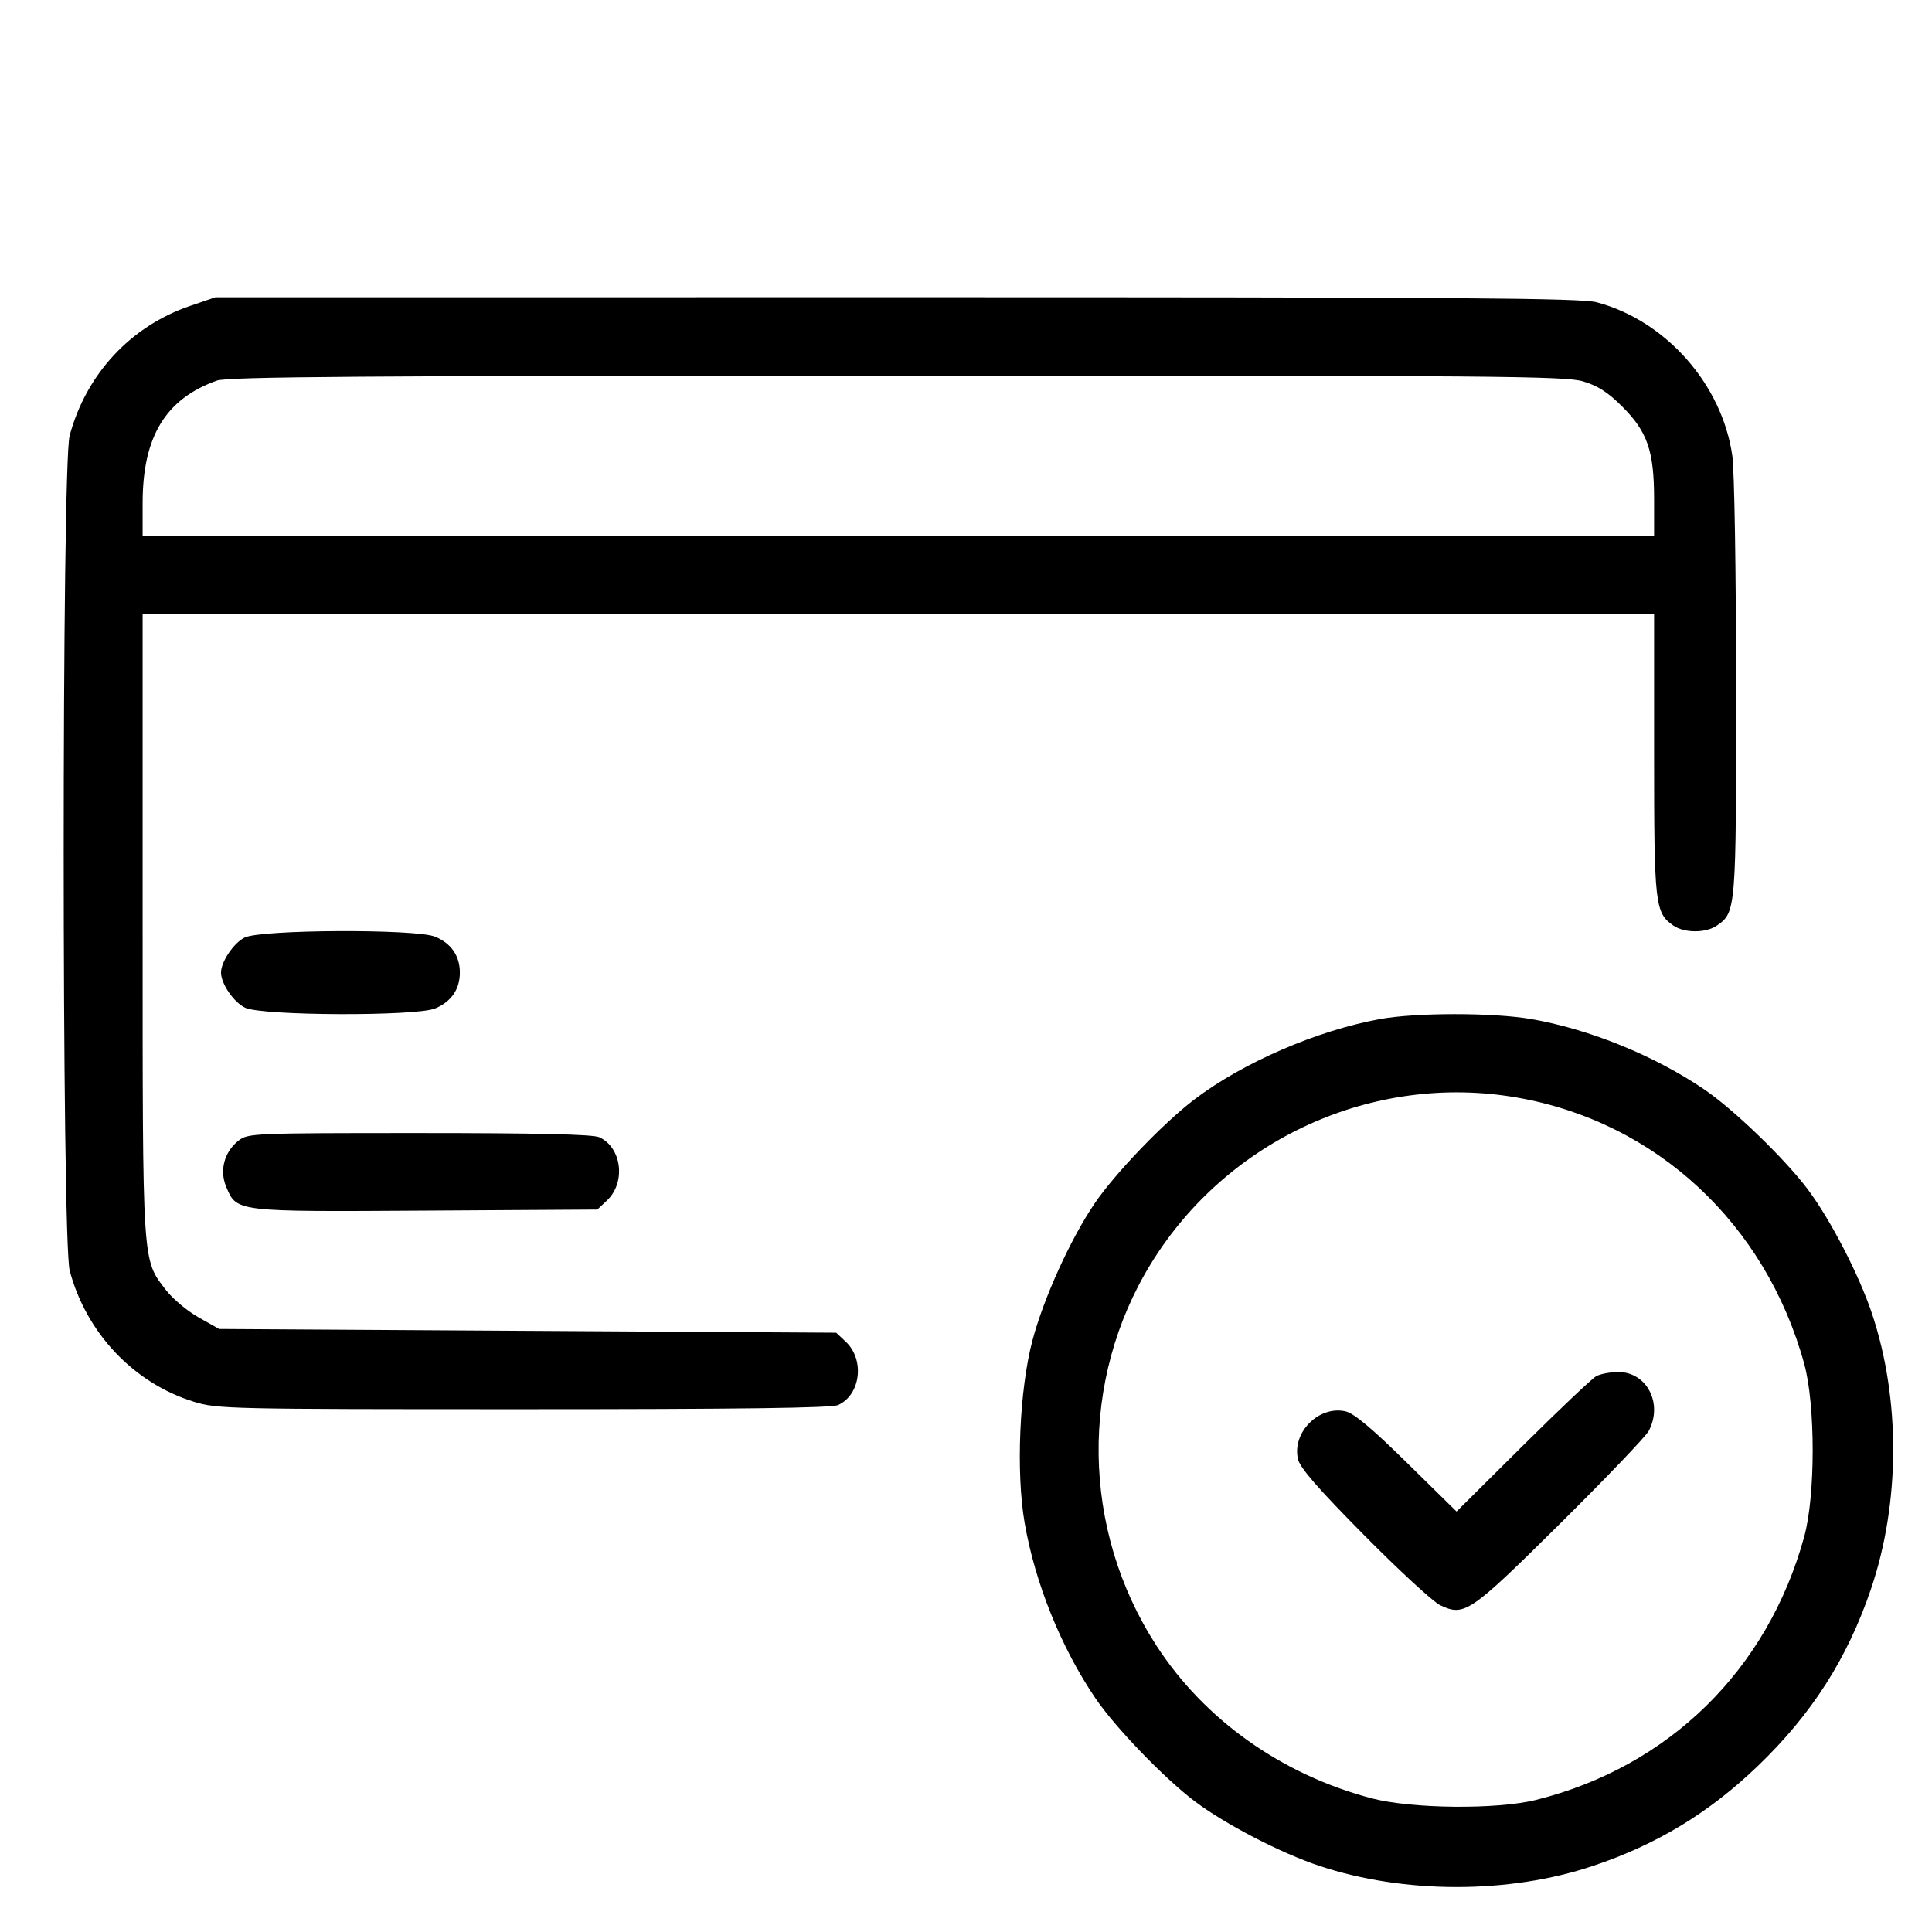<?xml version="1.0" encoding="UTF-8"?> <svg xmlns="http://www.w3.org/2000/svg" width="91" height="91" viewBox="0 0 91 91" fill="none"> <path fill-rule="evenodd" clip-rule="evenodd" d="M8.963 14.406C6.153 15.363 4.059 17.616 3.28 20.52C2.905 21.92 2.907 58.435 3.283 59.849C4.062 62.785 6.301 65.15 9.127 66.023C10.233 66.365 10.745 66.376 24.658 66.376C34.885 66.376 39.17 66.319 39.477 66.18C40.541 65.695 40.74 64.045 39.836 63.196L39.385 62.773L24.854 62.685L10.322 62.597L9.355 62.052C8.823 61.752 8.133 61.175 7.821 60.77C6.69 59.298 6.718 59.742 6.718 43.581V28.935H42.314H77.91V35.532C77.91 42.61 77.952 42.989 78.809 43.59C79.334 43.957 80.352 43.957 80.877 43.59C81.768 42.966 81.777 42.851 81.773 32.412C81.771 26.886 81.694 22.164 81.594 21.464C81.113 18.103 78.464 15.105 75.208 14.238C74.461 14.039 68.796 13.998 42.226 14L10.146 14.002L8.963 14.406ZM74.564 17.963C75.257 18.169 75.737 18.478 76.41 19.151C77.6 20.341 77.91 21.241 77.91 23.517V25.243H42.314H6.718V23.693C6.718 20.569 7.796 18.791 10.213 17.928C10.724 17.745 17.033 17.699 42.238 17.692C70.371 17.686 73.724 17.714 74.564 17.963ZM11.521 44.16C11.008 44.413 10.41 45.301 10.41 45.81C10.41 46.336 11.011 47.211 11.548 47.466C12.354 47.848 19.6 47.874 20.5 47.498C21.256 47.182 21.66 46.594 21.66 45.81C21.66 45.025 21.256 44.437 20.5 44.121C19.604 43.747 12.294 43.778 11.521 44.16ZM64.99 48.001C62.024 48.544 58.557 50.043 56.283 51.766C54.811 52.881 52.523 55.264 51.553 56.692C50.427 58.351 49.16 61.141 48.633 63.124C48.016 65.445 47.848 69.356 48.264 71.74C48.759 74.585 49.983 77.612 51.598 79.993C52.531 81.368 54.841 83.763 56.283 84.85C57.708 85.924 60.331 87.283 62.138 87.884C66.133 89.212 71.059 89.216 75.017 87.892C78.031 86.885 80.488 85.397 82.796 83.181C85.339 80.74 87.017 78.114 88.127 74.841C89.502 70.785 89.522 65.926 88.178 61.886C87.568 60.05 86.213 57.433 85.133 55.999C84.046 54.558 81.651 52.248 80.276 51.315C77.93 49.722 74.876 48.479 72.138 48.002C70.35 47.69 66.689 47.689 64.99 48.001ZM71.457 51.697C78.003 52.838 83.167 57.629 84.982 64.241C85.513 66.176 85.513 70.444 84.982 72.378C83.26 78.653 78.612 83.215 72.348 84.779C70.505 85.239 66.492 85.2 64.605 84.703C60.364 83.585 56.728 81.002 54.461 77.498C50.931 72.039 50.835 65.006 54.216 59.512C57.833 53.635 64.706 50.52 71.457 51.697ZM11.237 53.723C10.565 54.251 10.33 55.122 10.651 55.891C11.151 57.088 11.05 57.076 20.065 57.021L28.135 56.972L28.586 56.548C29.49 55.699 29.291 54.05 28.227 53.565C27.929 53.429 25.301 53.368 19.741 53.368C11.933 53.368 11.674 53.379 11.237 53.723ZM75.185 64.82C74.992 64.925 73.432 66.403 71.719 68.103L68.605 71.195L66.267 68.896C64.608 67.265 63.767 66.562 63.369 66.475C62.119 66.2 60.86 67.46 61.133 68.714C61.223 69.128 62.046 70.076 64.246 72.301C65.891 73.964 67.506 75.453 67.835 75.609C68.976 76.15 69.233 75.974 73.486 71.76C75.645 69.621 77.523 67.657 77.66 67.396C78.34 66.1 77.562 64.613 76.209 64.624C75.839 64.627 75.378 64.715 75.185 64.82Z" fill="black"></path> </svg> 